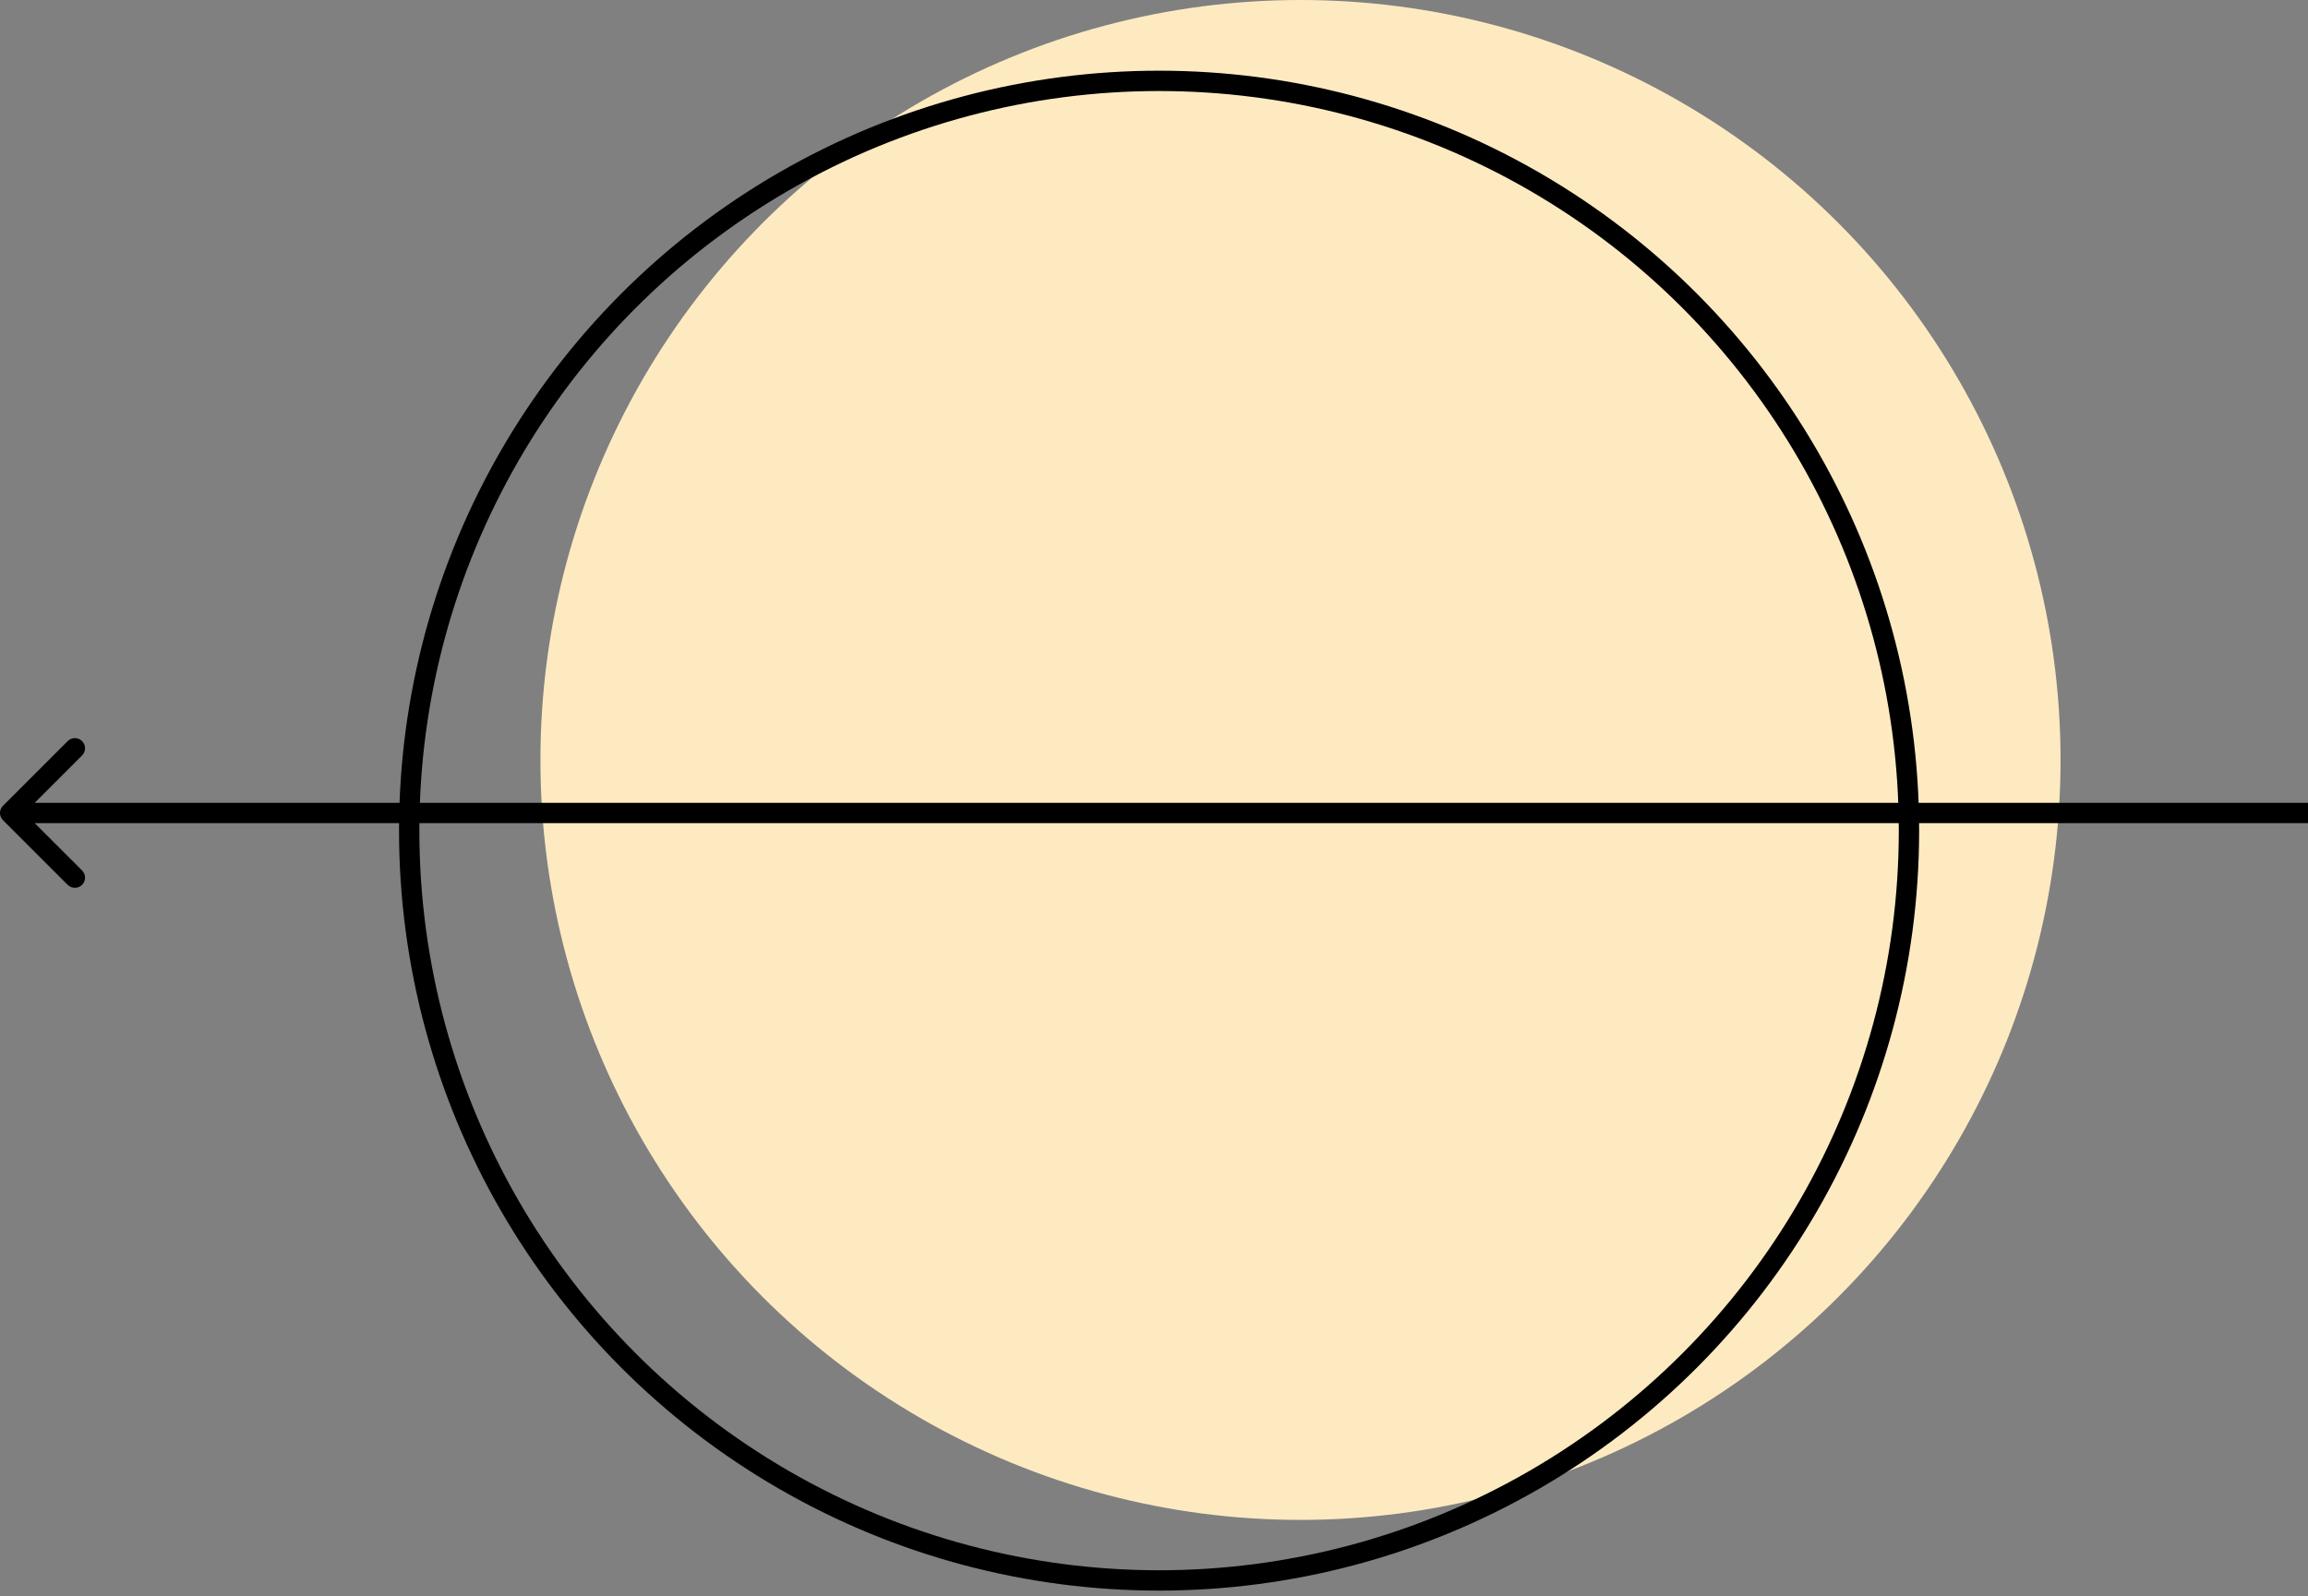 <svg xmlns="http://www.w3.org/2000/svg" width="227" height="157" viewBox="0 0 227 157" fill="none"><rect x="0" y="0" width="227" height="157" fill="#808080" stroke="none"/><circle cx="127.908" cy="74.754" r="74.754" fill="#FEEAC1"></circle><circle cx="114" cy="81.708" r="73.754" stroke="black" stroke-width="2"></circle><path d="M0.293 79.262C-0.098 79.653 -0.098 80.286 0.293 80.676L6.657 87.04C7.047 87.431 7.681 87.431 8.071 87.04C8.462 86.65 8.462 86.017 8.071 85.626L2.414 79.969L8.071 74.312C8.462 73.922 8.462 73.289 8.071 72.898C7.681 72.508 7.047 72.508 6.657 72.898L0.293 79.262ZM227 79.969L227 78.969L1 78.969L1 79.969L1 80.969L227 80.969L227 79.969Z" fill="black"></path></svg>